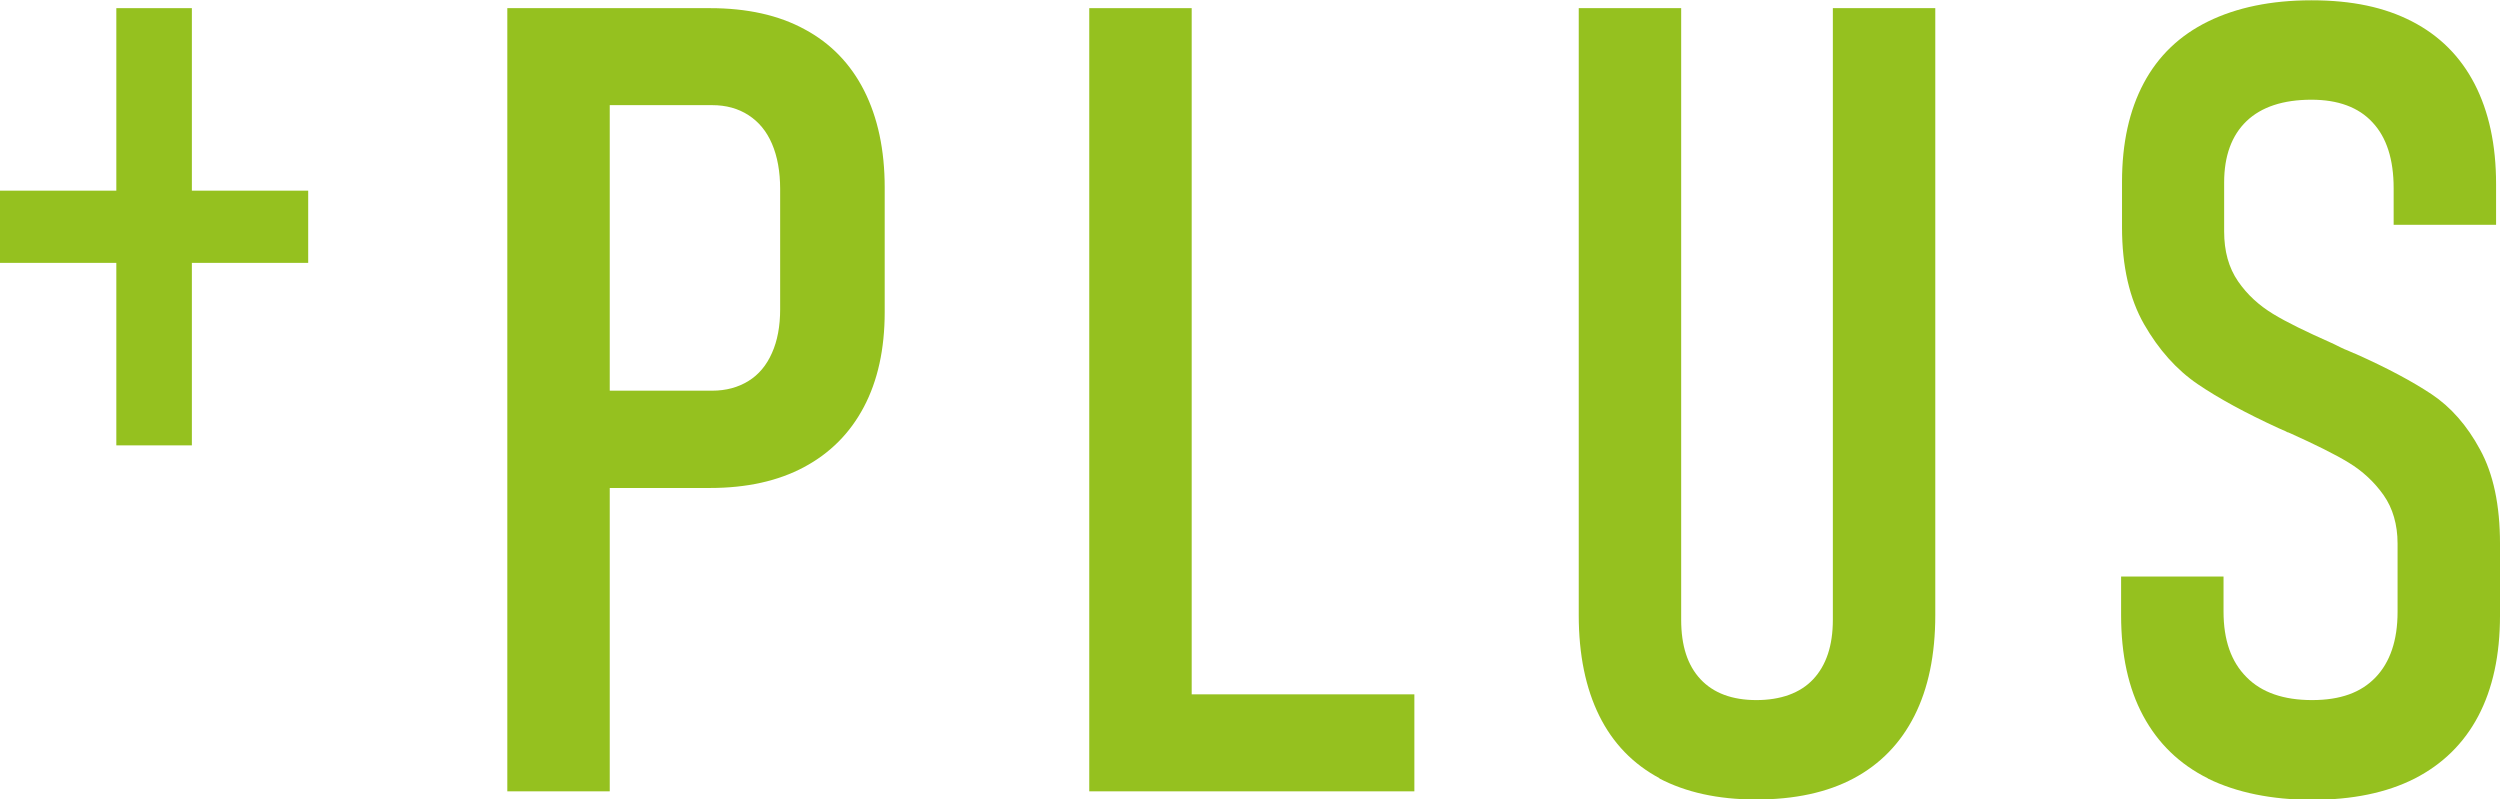 <?xml version="1.0" encoding="UTF-8"?>
<svg id="Ebene_1" xmlns="http://www.w3.org/2000/svg" version="1.1" viewBox="0 0 82.74 26.46">
  <!-- Generator: Adobe Illustrator 29.3.1, SVG Export Plug-In . SVG Version: 2.1.0 Build 151)  -->
  <defs>
    <style>
      .st0 {
        fill: #95c11f;
      }
    </style>
  </defs>
  <g>
    <path class="st0" d="M16.79.27h3.39v25.92h-3.39V.27ZM18.67,12.93h4.9c.46,0,.86-.11,1.2-.32s.6-.52.78-.93c.18-.4.27-.89.27-1.44v-3.98c0-.58-.09-1.08-.27-1.5-.18-.42-.44-.73-.78-.95s-.74-.33-1.2-.33h-4.9V.27h4.83c1.22,0,2.27.23,3.13.7.86.46,1.52,1.14,1.97,2.03.45.89.68,1.96.68,3.21v4.12c0,1.22-.23,2.27-.69,3.14-.46.87-1.12,1.53-1.98,1.99-.86.46-1.9.69-3.11.69h-4.83v-3.21Z"/>
    <path class="st0" d="M36.05.27h3.39v25.92h-3.39V.27ZM37.86,22.98h8.95v3.21h-8.95v-3.21Z"/>
    <path class="st0" d="M54.93,25.76c-.88-.47-1.55-1.16-2-2.07-.45-.91-.68-2.02-.68-3.33V.27h3.39v20.24c0,.86.21,1.51.64,1.97.43.46,1.05.69,1.85.69s1.45-.23,1.88-.69c.43-.46.65-1.11.65-1.97V.27h3.39v20.09c0,1.31-.23,2.42-.69,3.33s-1.13,1.6-2.01,2.07c-.88.47-1.96.7-3.23.7s-2.33-.24-3.21-.7Z"/>
    <path class="st0" d="M73.07,25.76c-.94-.47-1.65-1.16-2.14-2.07s-.73-2.02-.73-3.33v-1.28h3.39v1.16c0,.94.25,1.66.76,2.17.5.51,1.23.76,2.17.76s1.62-.25,2.1-.75.73-1.22.73-2.17v-2.26c0-.63-.16-1.17-.46-1.6-.31-.44-.7-.8-1.16-1.08s-1.11-.6-1.93-.97c-.02-.01-.05-.02-.07-.03-.02,0-.05-.01-.07-.03l-.25-.11c-1.09-.5-1.99-.99-2.68-1.46s-1.29-1.14-1.77-1.98-.73-1.91-.73-3.21v-1.5c0-1.28.24-2.37.72-3.27.48-.9,1.19-1.58,2.13-2.04.94-.46,2.08-.7,3.42-.7s2.42.23,3.33.7c.91.47,1.6,1.16,2.07,2.07s.71,2.01.71,3.31v1.35h-3.39v-1.21c0-.95-.23-1.68-.7-2.18-.46-.5-1.14-.75-2.02-.75-.94,0-1.66.24-2.15.71s-.74,1.15-.74,2.03v1.62c0,.65.15,1.2.46,1.65.31.45.7.8,1.16,1.08s1.1.59,1.91.95c.08.04.16.07.23.11.07.04.15.07.23.11.06.02.12.05.19.08.07.03.13.06.19.08,1.03.46,1.87.91,2.5,1.33s1.17,1.03,1.6,1.83c.44.8.66,1.84.66,3.12v2.37c0,1.31-.24,2.42-.72,3.33s-1.19,1.6-2.11,2.07c-.93.47-2.06.7-3.39.7s-2.5-.24-3.44-.7Z"/>
  </g>
  <polygon class="st0" points="10.2 8.7 6.35 8.7 6.35 14.74 3.85 14.74 3.85 8.7 0 8.7 0 6.31 3.85 6.31 3.85 .27 6.35 .27 6.35 6.31 10.2 6.31 10.2 8.7"/>
</svg>